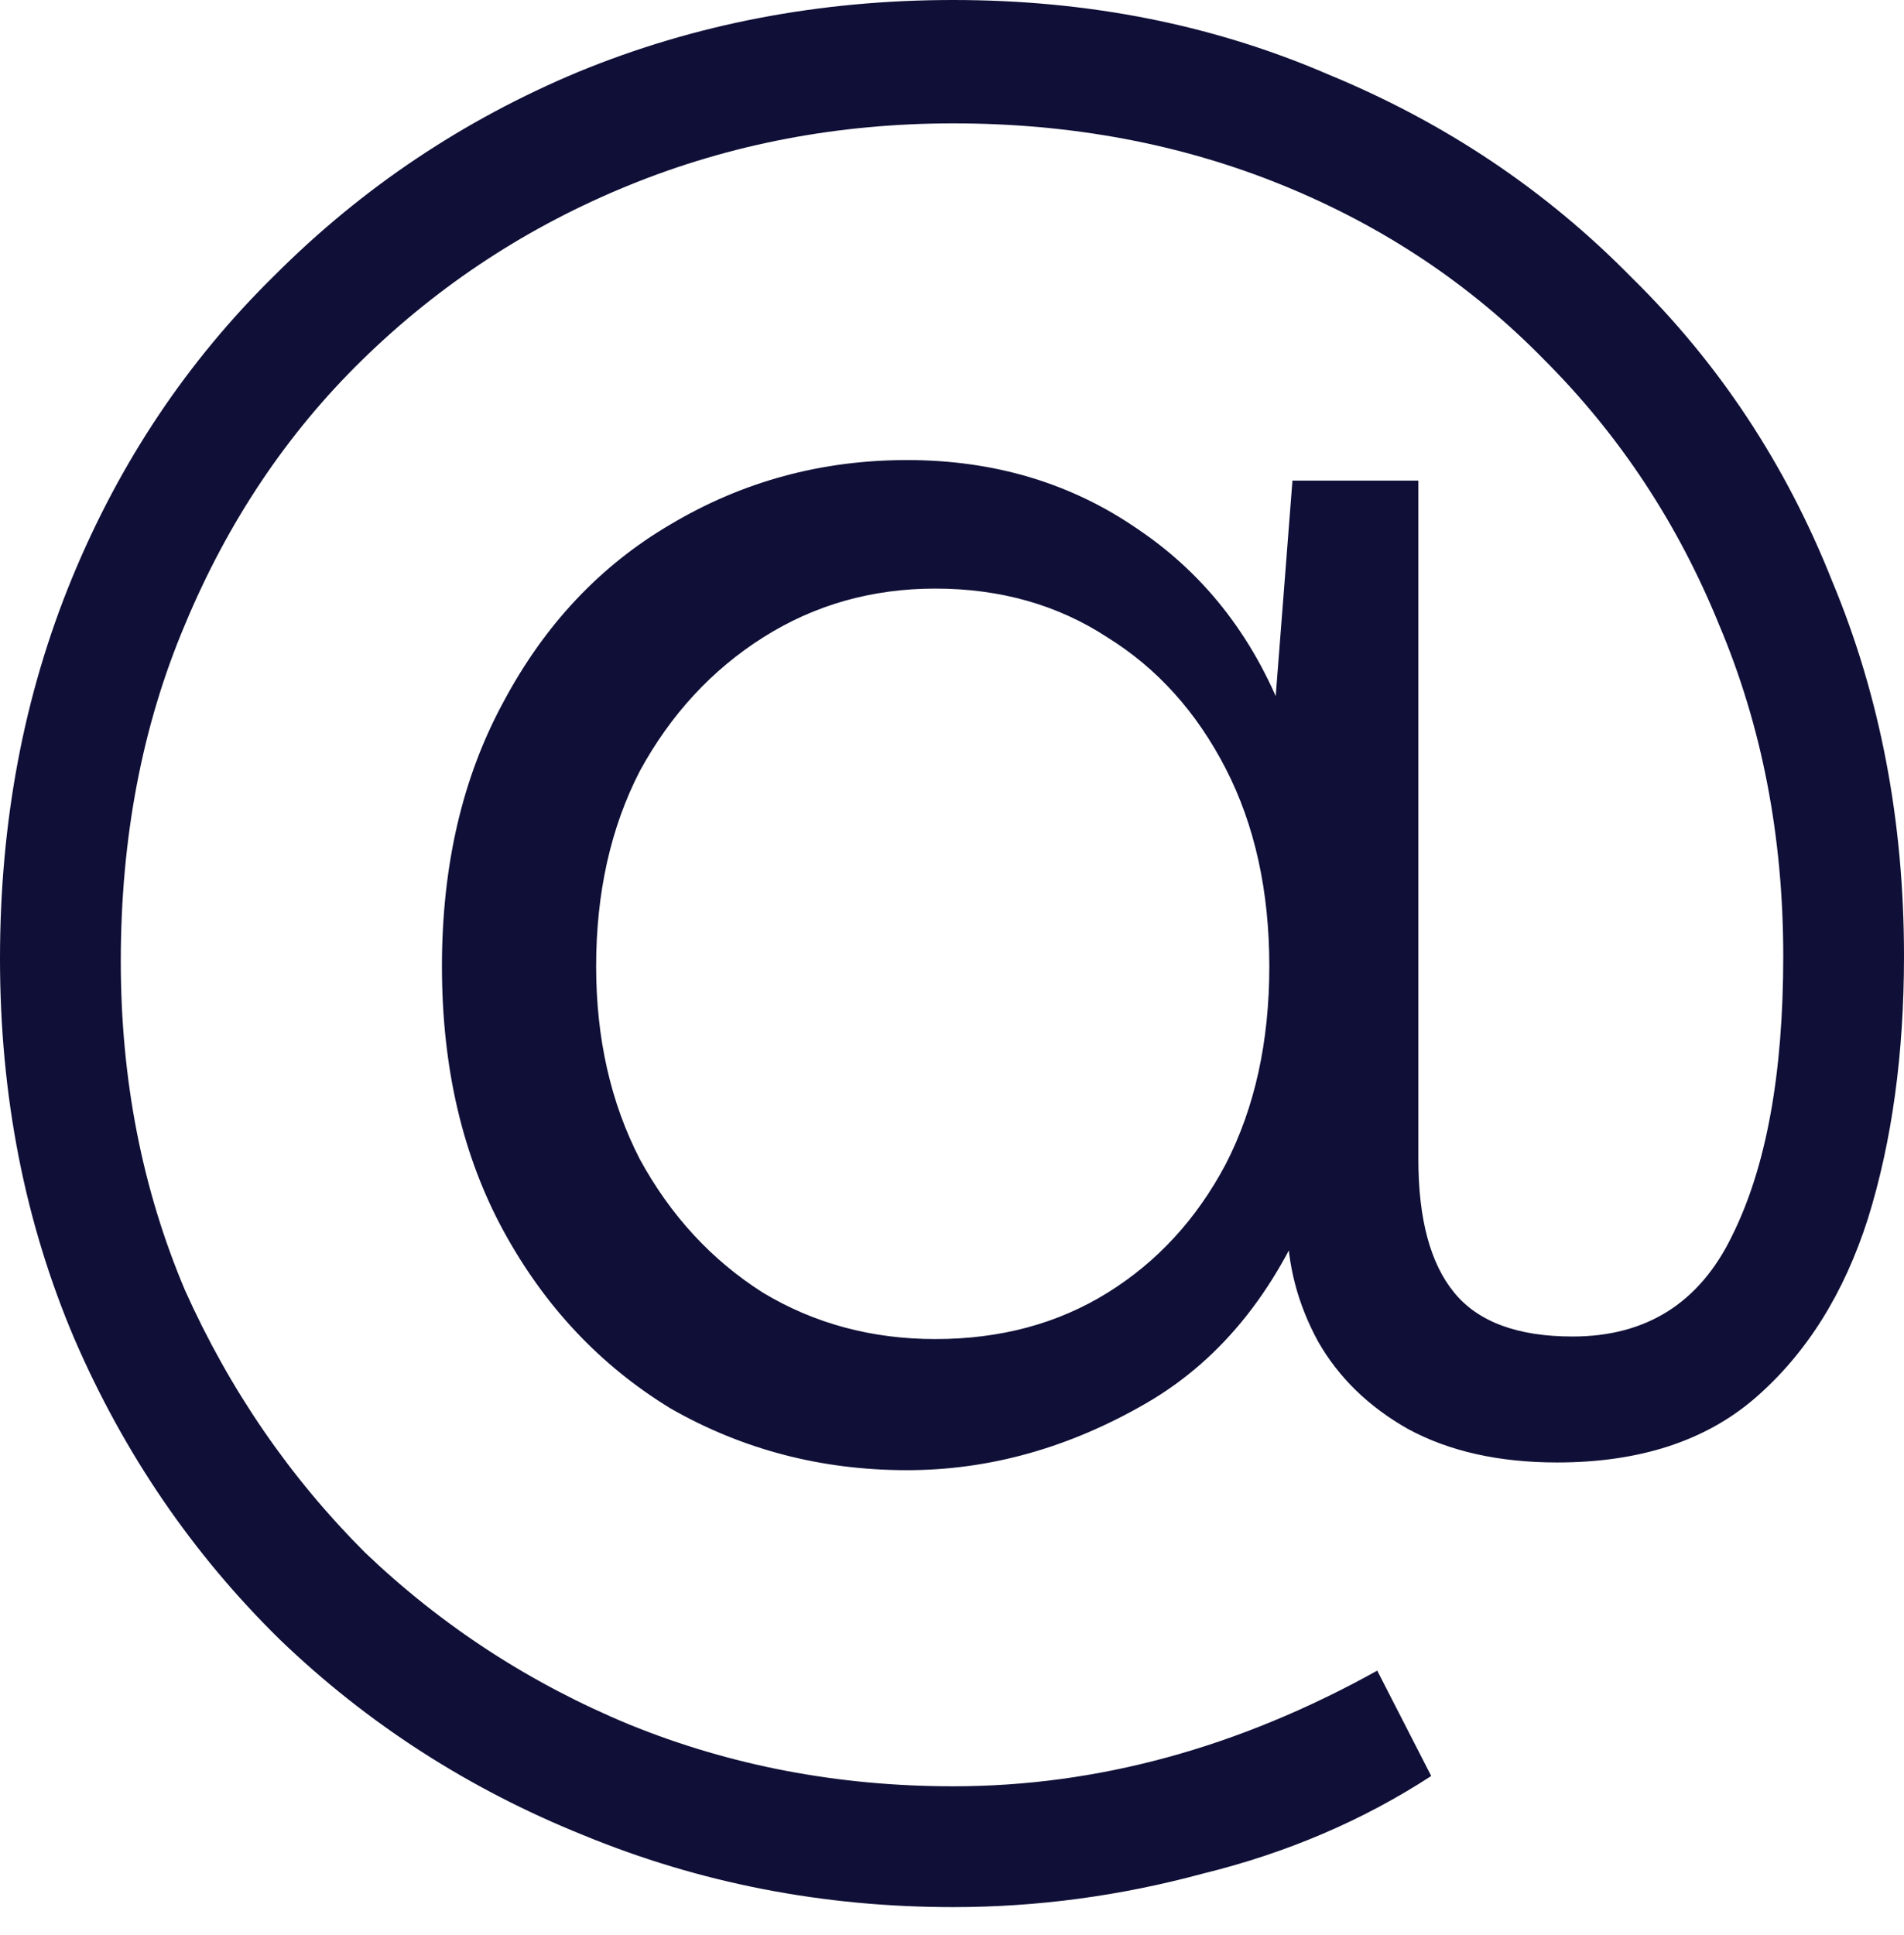 <?xml version="1.0" encoding="UTF-8"?>
<svg xmlns="http://www.w3.org/2000/svg" width="62" height="63" viewBox="0 0 62 63" fill="none">
  <path d="M31.042 62.084C26.802 62.084 22.786 61.303 18.993 59.741C15.256 58.235 11.965 56.115 9.12 53.382C6.275 50.593 4.044 47.33 2.426 43.592C0.809 39.799 0 35.672 0 31.209C0 26.747 0.781 22.619 2.343 18.826C3.905 15.033 6.108 11.742 8.953 8.953C11.798 6.108 15.089 3.905 18.826 2.343C22.619 0.781 26.691 0 31.042 0C35.449 0 39.52 0.809 43.258 2.426C47.051 3.988 50.342 6.192 53.131 9.036C55.976 11.825 58.151 15.117 59.657 18.91C61.219 22.647 62 26.719 62 31.125C62 34.305 61.609 37.15 60.829 39.66C60.048 42.114 58.821 44.067 57.147 45.517C55.529 46.911 53.382 47.609 50.705 47.609C48.808 47.609 47.19 47.246 45.852 46.521C44.569 45.796 43.592 44.847 42.923 43.676C42.254 42.449 41.919 41.166 41.919 39.827V37.066L42.923 38.572C41.696 41.863 39.827 44.234 37.317 45.684C34.807 47.135 32.213 47.86 29.536 47.86C26.747 47.86 24.181 47.19 21.838 45.852C19.551 44.457 17.738 42.533 16.399 40.078C15.061 37.624 14.391 34.751 14.391 31.46C14.391 28.169 15.061 25.296 16.399 22.842C17.738 20.332 19.551 18.408 21.838 17.069C24.181 15.674 26.747 14.977 29.536 14.977C32.381 14.977 34.891 15.73 37.066 17.236C39.297 18.742 40.915 20.862 41.919 23.595L41.501 23.177L42.086 15.646H46.186V37.736C46.186 39.688 46.577 41.138 47.358 42.086C48.139 43.035 49.422 43.509 51.206 43.509C53.605 43.509 55.334 42.421 56.394 40.246C57.51 38.014 58.068 34.974 58.068 31.125C58.068 27.221 57.37 23.623 55.976 20.332C54.637 17.041 52.74 14.168 50.286 11.714C47.888 9.26 45.043 7.363 41.752 6.024C38.461 4.686 34.891 4.016 31.042 4.016C27.305 4.016 23.79 4.686 20.499 6.024C17.208 7.363 14.308 9.26 11.798 11.714C9.343 14.113 7.419 16.985 6.024 20.332C4.63 23.623 3.933 27.277 3.933 31.293C3.933 35.142 4.63 38.712 6.024 42.003C7.475 45.238 9.427 48.083 11.881 50.537C14.391 52.936 17.264 54.804 20.499 56.143C23.79 57.482 27.305 58.151 31.042 58.151C35.727 58.151 40.329 56.896 44.847 54.386L46.605 57.816C44.373 59.267 41.891 60.327 39.158 60.996C36.48 61.721 33.775 62.084 31.042 62.084ZM30.456 43.592C32.576 43.592 34.444 43.09 36.062 42.086C37.68 41.082 38.963 39.688 39.911 37.903C40.859 36.062 41.333 33.914 41.333 31.46C41.333 29.006 40.859 26.858 39.911 25.017C38.963 23.177 37.68 21.754 36.062 20.75C34.444 19.691 32.576 19.161 30.456 19.161C28.392 19.161 26.524 19.691 24.85 20.75C23.177 21.81 21.838 23.261 20.834 25.101C19.886 26.942 19.412 29.062 19.412 31.46C19.412 33.803 19.886 35.895 20.834 37.736C21.838 39.576 23.177 41.026 24.85 42.086C26.524 43.09 28.392 43.592 30.456 43.592Z" fill="#0F0F37"></path>
</svg>
